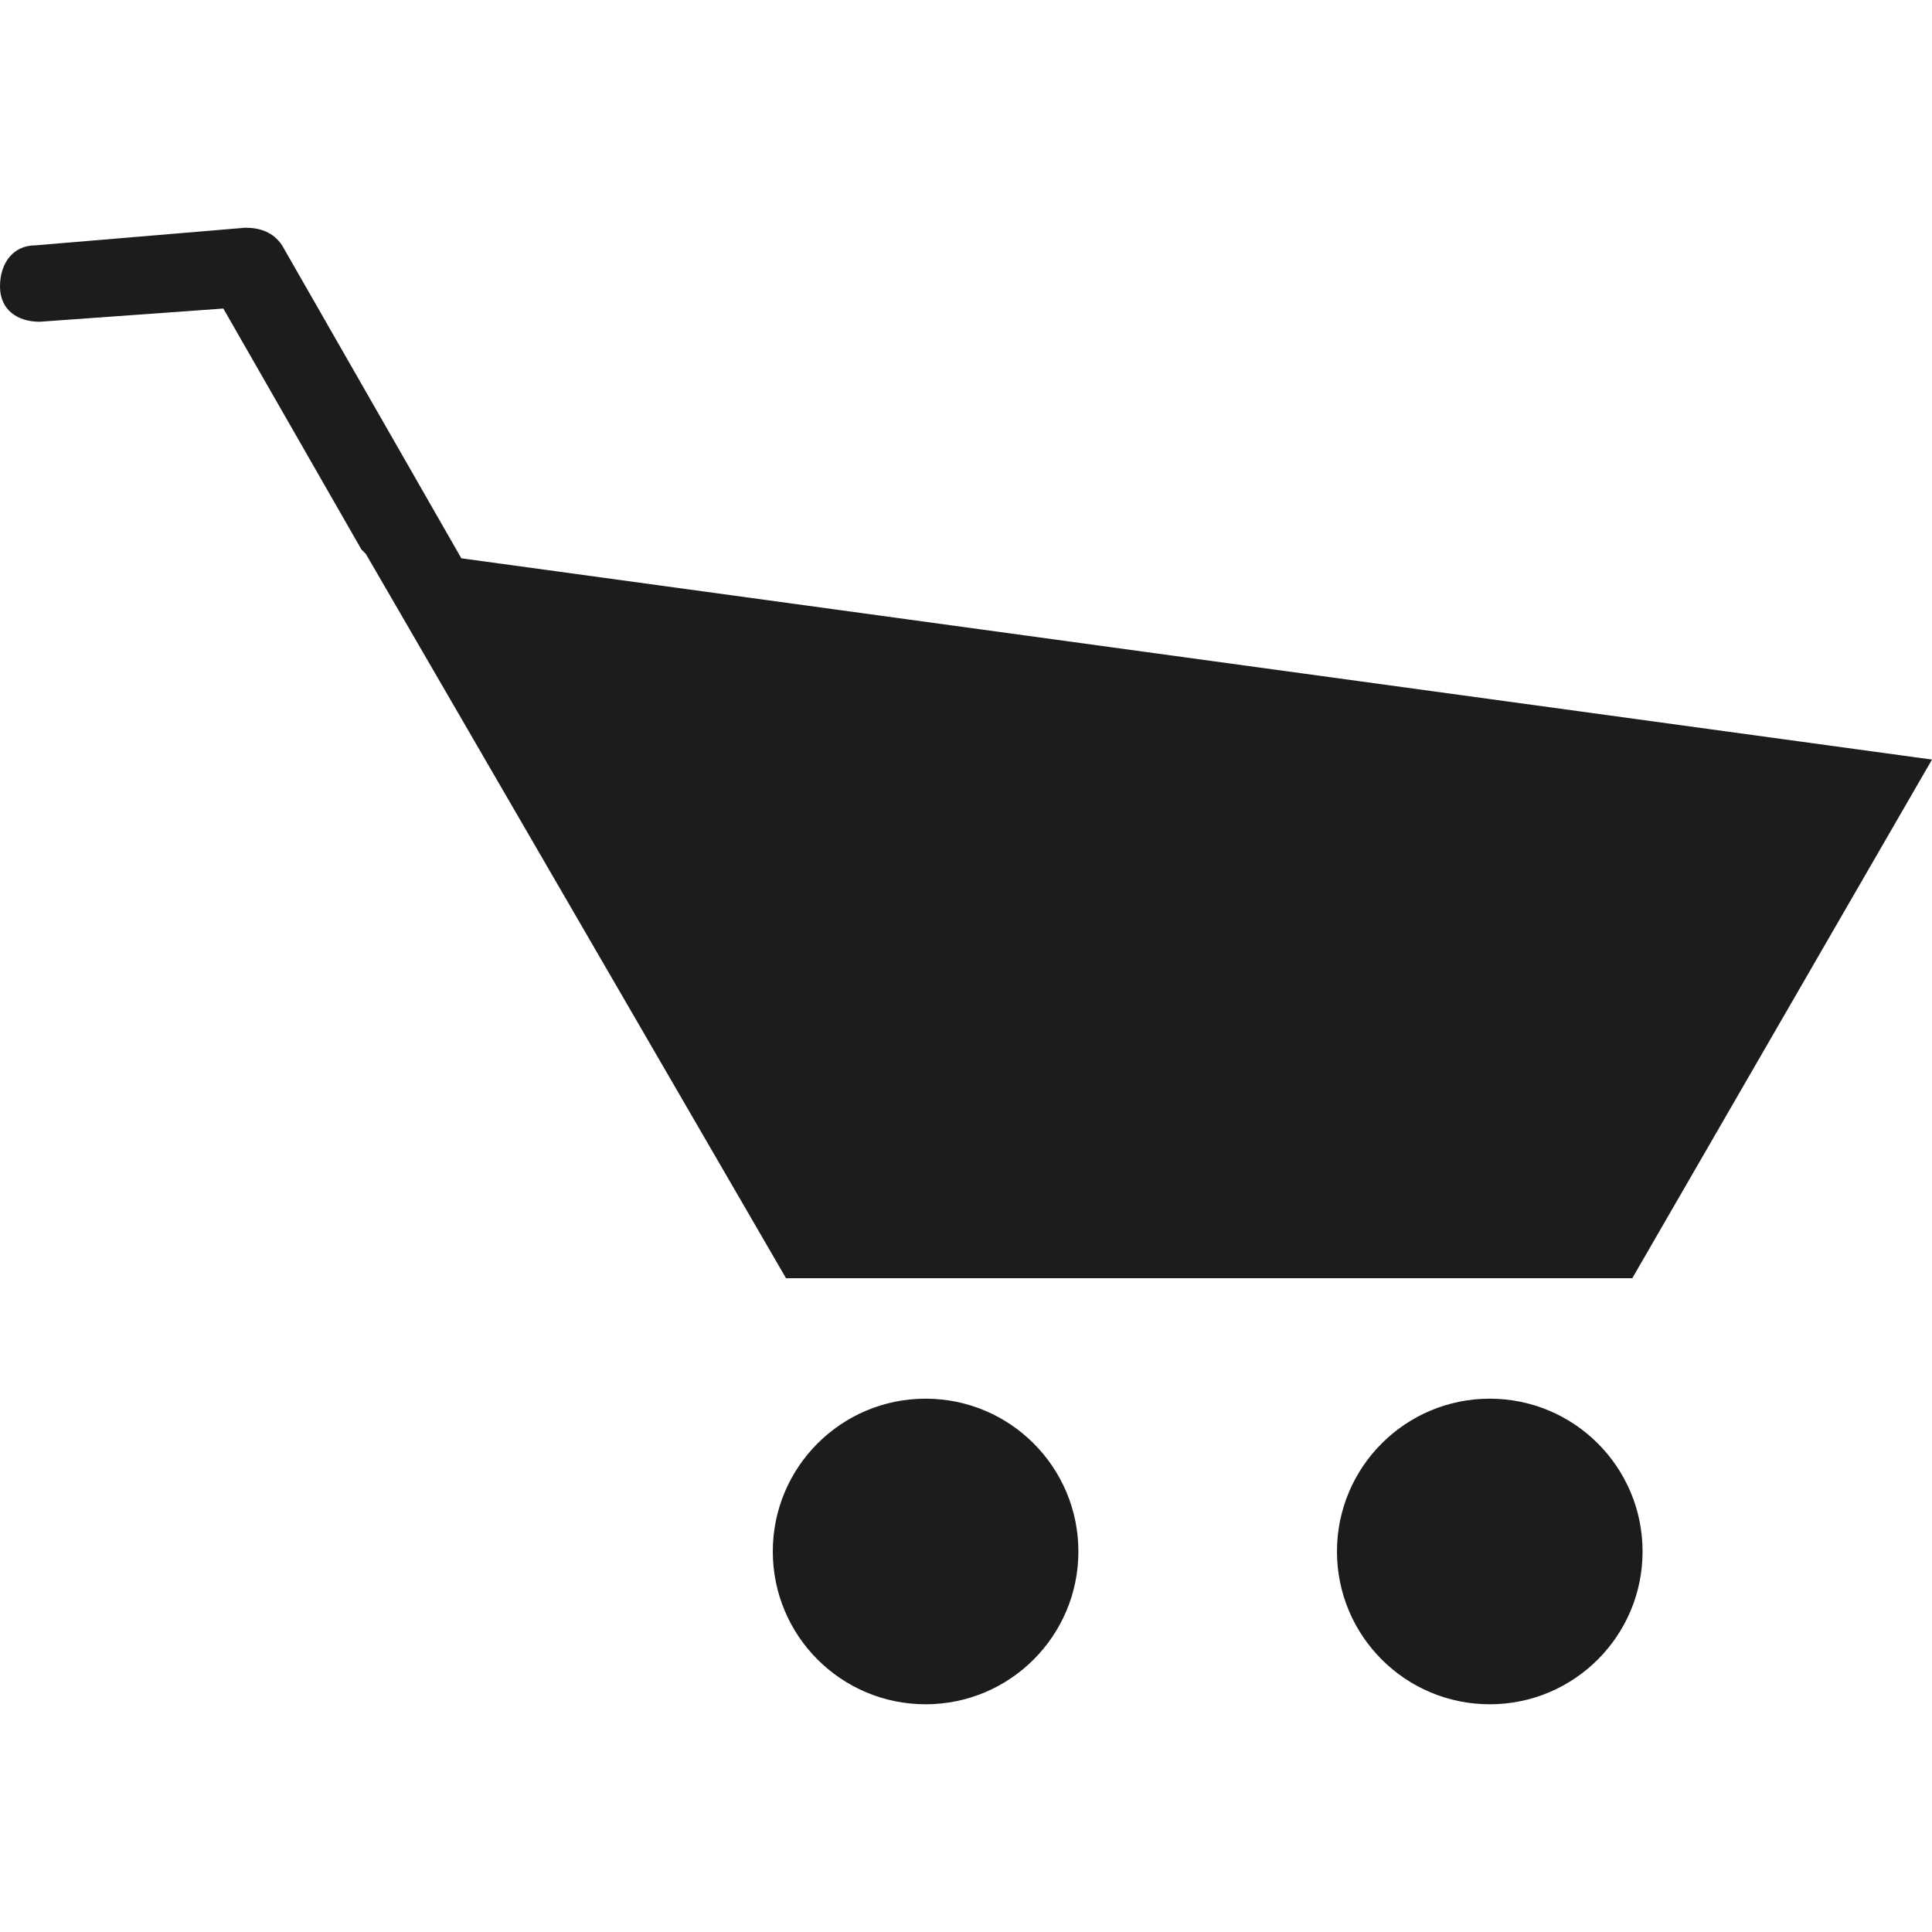 <?xml version="1.0" encoding="UTF-8"?>
<!-- Generator: Adobe Illustrator 27.2.0, SVG Export Plug-In . SVG Version: 6.00 Build 0)  -->
<svg xmlns="http://www.w3.org/2000/svg" xmlns:xlink="http://www.w3.org/1999/xlink" version="1.1" id="Layer_2_copy_7" x="0px" y="0px" viewBox="0 0 131.5 100.5" width="200px" height="200px" style="enable-background:new 0 0 131.5 100.5;" xml:space="preserve">
<style type="text/css">
	.st0{fill:#1B1C1D;}
</style>
<g>
	<path class="st0" d="M31.4,22.5L19.2,1.2C18.6,0.3,17.7,0,16.7,0L2.4,1.2C0.9,1.2,0,2.4,0,4s1.2,2.4,2.7,2.4l12.5-0.9l9.4,16.4l0,0   l0.3,0.3l28.6,49.3l0,0h5.5h52.1l20.4-35.3L31.4,22.5z"></path>
	<circle class="st0" cx="63" cy="90.1" r="10.4"></circle>
	<circle class="st0" cx="101.4" cy="90.1" r="10.4"></circle>
</g>
</svg>
